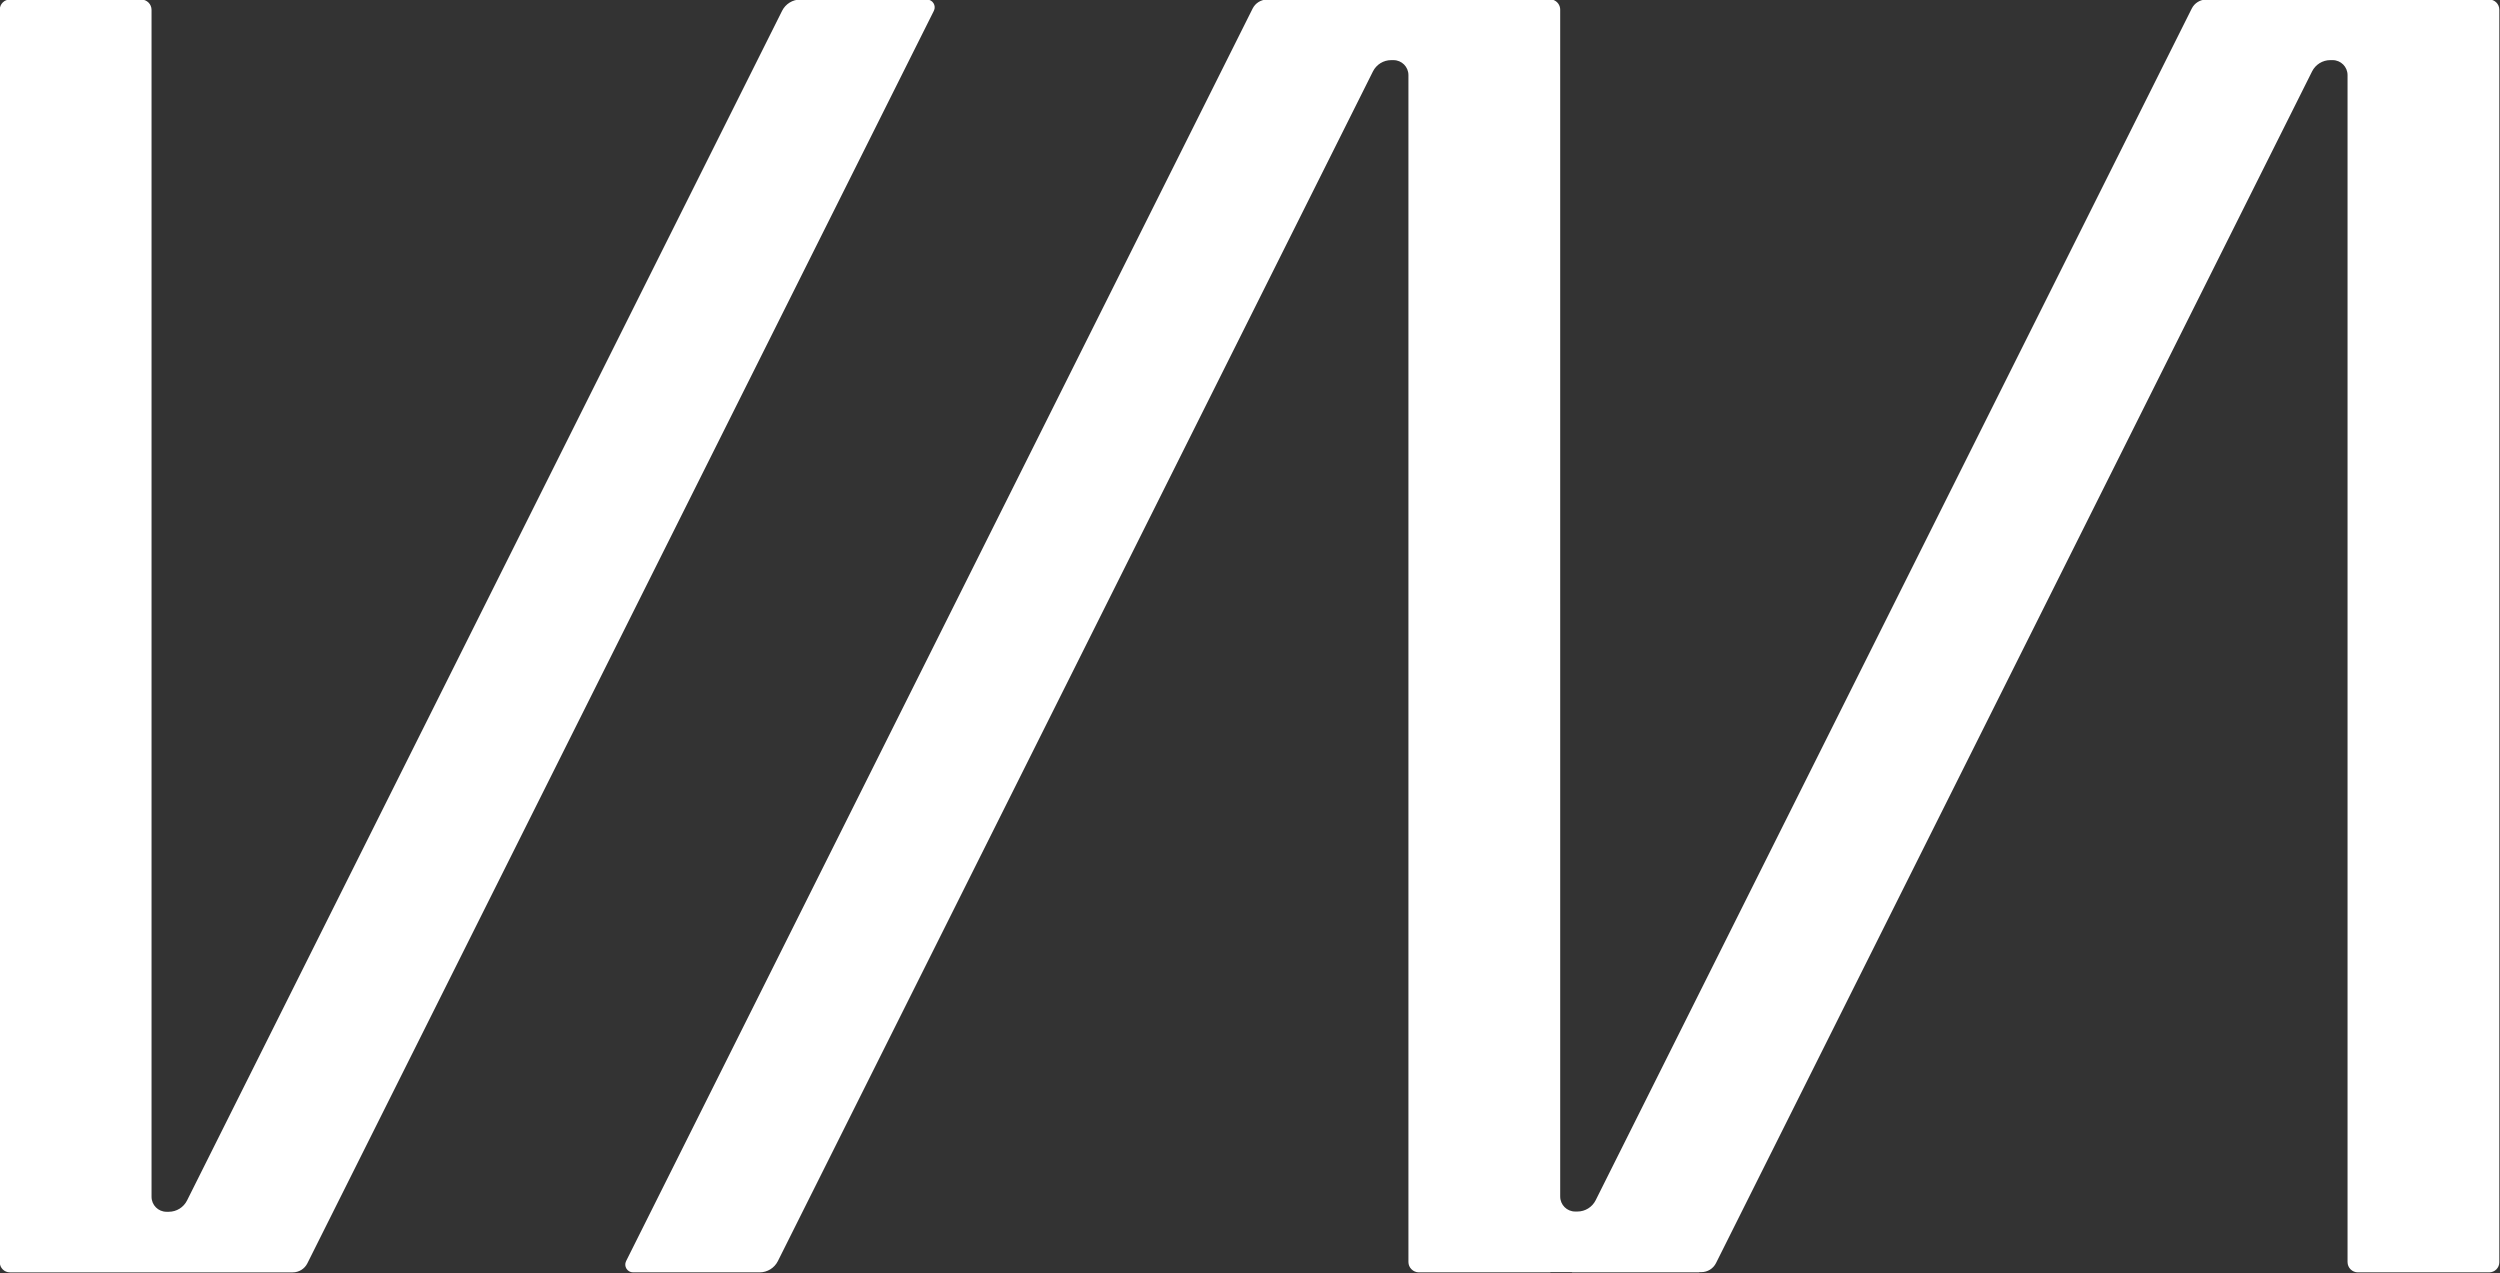 <?xml version="1.0" encoding="UTF-8" standalone="no"?>
<!-- Created with Inkscape (http://www.inkscape.org/) -->

<svg
   width="160mm"
   height="81.492mm"
   viewBox="0 0 604.724 308.001"
   version="1.1"
   id="svg1"
   xmlns="http://www.w3.org/2000/svg"
   xmlns:svg="http://www.w3.org/2000/svg">
  <rect x="0" y="0" width="604.724" height="308.001" fill="#333333" stroke="none"/>
  <defs
     id="defs1" />
  <g
     id="g22"
     transform="matrix(2.112,0,0,2.112,-283.898,-911.605)">
    <path
       id="rect26"
       style="display:none;fill:#ff5182;fill-opacity:1;fill-rule:evenodd;stroke-width:0.328"
       d="m 287.21,335.749 c -0.011,0.004 -0.022,0.009 -0.033,0.013 h -2.705 -5.926 c -0.355,6e-5 -0.679,0.2 -0.837,0.518 0,2e-5 -0.322,0.642 -0.322,0.642 l -35.556,71.084 c -0.148,0.297 0.067,0.646 0.399,0.646 h 7.247 c 0.442,-1.2e-4 0.847,-0.25 1.045,-0.646 l 34.077,-68.128 c 0.198,-0.396 0.602,-0.646 1.045,-0.646 h 0.131 c 0.473,1e-4 0.856,0.384 0.856,0.856 v 67.971 c 1.8e-4,0.153 0.061,0.3 0.17,0.409 0.11,0.115 0.262,0.182 0.422,0.183 h 7.521 c 0.011,-0.004 0.022,-0.009 0.033,-0.013 h 1.209 c 0.008,0.005 0.016,0.009 0.024,0.013 h 7.247 c 0.016,-0.004 0.032,-0.009 0.047,-0.013 h 0.102 c 0.355,0 0.679,-0.2 0.837,-0.518 10e-6,-4e-5 0.057,-0.114 0.057,-0.114 l 0.265,-0.528 33.814,-67.6 c 0.198,-0.396 0.602,-0.646 1.045,-0.646 h 0.13 c 0.473,-2.5e-4 0.857,0.383 0.856,0.856 v 67.971 c 1.6e-4,0.327 0.265,0.592 0.592,0.592 h 7.521 c 0.319,-4e-5 0.578,-0.259 0.578,-0.578 v -71.733 c -4e-5,-0.319 -0.259,-0.578 -0.578,-0.578 h -5.926 -1.58 -1.242 c -0.017,-0.006 -0.034,-0.01 -0.052,-0.013 h -7.247 c -0.016,0.004 -0.032,0.009 -0.047,0.013 h -0.102 c -0.355,6e-5 -0.679,0.2 -0.837,0.518 8e-5,-1.6e-4 -0.057,0.114 -0.057,0.114 l -5.5e-4,5.5e-4 c 0,-1e-5 -0.264,0.528 -0.264,0.528 l -33.814,67.6 c -0.198,0.396 -0.602,0.646 -1.045,0.646 h -0.131 c -0.473,0 -0.856,-0.383 -0.856,-0.856 v -67.972 c 4e-5,-0.061 -0.009,-0.121 -0.028,-0.179 -0.078,-0.246 -0.306,-0.413 -0.564,-0.413 z m -80.667,0.013 c -0.319,4e-5 -0.578,0.259 -0.578,0.578 v 71.733 c 4e-5,0.319 0.259,0.578 0.578,0.578 h 5.926 1.58 2.765 5.926 c 0.354,5e-5 0.678,-0.2 0.837,-0.517 0,-10e-6 0.322,-0.643 0.322,-0.643 L 259.456,336.409 c 0.148,-0.297 -0.067,-0.646 -0.399,-0.646 h -7.247 c -0.443,-1.4e-4 -0.847,0.25 -1.045,0.646 l -34.077,68.128 c -0.198,0.396 -0.603,0.646 -1.045,0.646 h -0.13 c -0.473,2.5e-4 -0.856,-0.383 -0.856,-0.856 v -67.971 c 2e-4,-0.327 -0.265,-0.592 -0.592,-0.593 z" />
    <path
       id="rect26-9"
       style="display:inline;fill:#ffffff;fill-opacity:1;fill-rule:evenodd;stroke-width:0.656"
       d="m 296.886,431.551 c -0.022,0.008 -0.044,0.018 -0.065,0.027 h -5.41 -11.852 c -0.709,1.2e-4 -1.357,0.401 -1.674,1.035 0,4e-5 -0.643,1.285 -0.643,1.285 l -71.112,142.168 c -0.297,0.593 0.135,1.291 0.798,1.291 h 14.494 c 0.885,-2.4e-4 1.694,-0.5 2.09,-1.291 l 68.155,-136.256 c 0.396,-0.791 1.205,-1.291 2.09,-1.291 h 0.261 c 0.946,2e-4 1.712,0.767 1.712,1.713 v 135.942 c 3.6e-4,0.307 0.122,0.601 0.34,0.817 0.221,0.231 0.525,0.363 0.844,0.366 h 15.041 c 0.022,-0.008 0.044,-0.018 0.065,-0.027 h 2.419 c 0.016,0.01 0.032,0.018 0.049,0.027 h 14.494 c 0.032,-0.008 0.063,-0.018 0.095,-0.027 h 0.205 c 0.709,0 1.357,-0.401 1.674,-1.035 2e-5,-8e-5 0.114,-0.228 0.114,-0.228 l 0.529,-1.057 67.627,-135.201 c 0.396,-0.791 1.205,-1.291 2.089,-1.291 h 0.26 c 0.946,-5e-4 1.713,0.767 1.713,1.713 v 135.942 c 3.2e-4,0.654 0.53,1.183 1.184,1.184 h 15.041 c 0.639,-8e-5 1.157,-0.518 1.157,-1.157 V 432.735 c -8e-5,-0.639 -0.518,-1.157 -1.157,-1.157 h -11.853 -3.16 -2.484 c -0.034,-0.012 -0.069,-0.02 -0.104,-0.027 h -14.494 c -0.032,0.008 -0.063,0.018 -0.095,0.027 h -0.205 c -0.709,1.2e-4 -1.357,0.401 -1.674,1.035 1.6e-4,-3.2e-4 -0.114,0.228 -0.114,0.228 l -10e-4,0.001 c 0,-2e-5 -0.528,1.056 -0.528,1.056 l -67.627,135.2 c -0.396,0.791 -1.205,1.291 -2.089,1.291 h -0.261 c -0.945,0 -1.711,-0.766 -1.712,-1.712 V 432.735 c 8e-5,-0.121 -0.018,-0.242 -0.056,-0.357 -0.156,-0.491 -0.612,-0.826 -1.127,-0.826 z m -161.333,0.027 c -0.639,8e-5 -1.157,0.518 -1.157,1.157 v 143.466 c 8e-5,0.639 0.518,1.157 1.157,1.157 h 11.853 3.16 5.531 11.852 c 0.709,10e-5 1.357,-0.4 1.674,-1.034 0,-2e-5 0.643,-1.286 0.643,-1.286 l 71.112,-142.168 c 0.297,-0.593 -0.135,-1.291 -0.798,-1.291 h -14.493 c -0.885,-2.8e-4 -1.695,0.5 -2.091,1.291 l -68.154,136.256 c -0.396,0.792 -1.206,1.291 -2.091,1.291 h -0.26 c -0.946,5e-4 -1.713,-0.766 -1.713,-1.712 V 432.763 c 4e-4,-0.654 -0.53,-1.185 -1.184,-1.185 z" />
    <path
       id="rect26-6"
       style="display:none;fill:#ff5182;fill-opacity:1;fill-rule:evenodd;stroke-width:0.082"
       d="m 276.087,243.243 c -0.002,7.9e-4 -0.006,0.002 -0.008,0.003 h -0.676 -1.481 c -0.089,2e-5 -0.17,0.05 -0.209,0.129 0,0 -0.08,0.161 -0.08,0.161 l -8.889,17.771 c -0.037,0.074 0.017,0.161 0.1,0.161 h 1.812 c 0.111,-2e-5 0.212,-0.062 0.261,-0.161 l 8.519,-17.032 c 0.05,-0.099 0.151,-0.161 0.261,-0.161 h 0.033 c 0.118,3e-5 0.214,0.096 0.214,0.214 v 16.993 c 4e-5,0.038 0.015,0.075 0.043,0.102 0.028,0.029 0.066,0.045 0.106,0.046 h 1.88 c 0.002,-8e-4 0.006,-0.002 0.008,-0.003 h 0.302 c 0.002,0.002 0.004,0.002 0.006,0.003 h 1.812 c 0.004,-8e-4 0.008,-0.002 0.012,-0.003 h 0.026 c 0.089,0 0.17,-0.05 0.209,-0.129 0,-10e-6 0.014,-0.029 0.014,-0.029 l 0.066,-0.132 8.453,-16.9 c 0.05,-0.099 0.151,-0.161 0.261,-0.161 h 0.033 c 0.118,-7e-5 0.214,0.096 0.214,0.214 v 16.993 c 4e-5,0.082 0.066,0.148 0.148,0.148 h 1.88 c 0.08,-10e-6 0.145,-0.065 0.145,-0.145 v -17.933 c -10e-6,-0.08 -0.065,-0.145 -0.145,-0.145 h -1.482 -0.395 -0.311 c -0.004,-0.002 -0.008,-0.002 -0.013,-0.003 h -1.812 c -0.004,7.9e-4 -0.008,0.002 -0.012,0.003 h -0.026 c -0.089,2e-5 -0.17,0.05 -0.209,0.129 3e-5,-4e-5 -0.014,0.029 -0.014,0.029 l -1.4e-4,1.5e-4 c 0,0 -0.066,0.132 -0.066,0.132 l -8.453,16.9 c -0.05,0.099 -0.151,0.161 -0.261,0.161 h -0.033 c -0.118,0 -0.214,-0.096 -0.214,-0.214 v -16.993 c 10e-6,-0.015 -0.002,-0.03 -0.007,-0.044 -0.019,-0.061 -0.076,-0.103 -0.141,-0.103 z m -20.167,0.003 c -0.08,1e-5 -0.145,0.065 -0.145,0.145 v 17.933 c 1e-5,0.08 0.065,0.145 0.145,0.145 h 1.482 0.395 0.691 1.481 c 0.089,2e-5 0.17,-0.05 0.209,-0.129 0,0 0.08,-0.161 0.08,-0.161 l 8.889,-17.771 c 0.037,-0.074 -0.017,-0.161 -0.1,-0.161 h -1.812 c -0.111,-2e-5 -0.212,0.062 -0.261,0.161 l -8.519,17.032 c -0.05,0.099 -0.151,0.161 -0.261,0.161 h -0.033 c -0.118,5e-5 -0.214,-0.096 -0.214,-0.214 V 243.394 c 4e-5,-0.082 -0.066,-0.148 -0.148,-0.148 z" />
    <path
       id="rect26-6-9"
       style="display:none;fill:#ff5182;fill-opacity:1;fill-rule:evenodd;stroke-width:0.164"
       d="m 282.038,279.027 c -0.005,0.002 -0.011,0.005 -0.016,0.007 h -1.353 -2.963 c -0.177,4e-5 -0.339,0.1 -0.419,0.259 0,0 -0.161,0.321 -0.161,0.321 l -17.778,35.543 c -0.074,0.148 0.034,0.323 0.2,0.323 h 3.624 c 0.221,-4e-5 0.423,-0.125 0.522,-0.323 l 17.039,-34.064 c 0.099,-0.198 0.301,-0.323 0.522,-0.323 h 0.065 c 0.236,5e-5 0.428,0.192 0.428,0.428 v 33.986 c 9e-5,0.077 0.031,0.15 0.085,0.204 0.055,0.058 0.131,0.091 0.211,0.092 h 3.76 c 0.005,-0.002 0.011,-0.005 0.016,-0.007 h 0.605 c 0.004,0.004 0.008,0.005 0.011,0.007 h 3.624 c 0.008,-0.002 0.016,-0.005 0.024,-0.007 h 0.051 c 0.177,0 0.339,-0.1 0.419,-0.259 0,-2e-5 0.029,-0.057 0.029,-0.057 l 0.132,-0.264 16.907,-33.801 c 0.099,-0.198 0.301,-0.323 0.522,-0.323 h 0.065 c 0.237,-1.3e-4 0.428,0.192 0.428,0.428 v 33.986 c 9e-5,0.163 0.133,0.296 0.296,0.296 h 3.76 c 0.16,-2e-5 0.289,-0.129 0.289,-0.289 V 279.323 c -3e-5,-0.16 -0.129,-0.289 -0.289,-0.289 h -2.963 -0.79 -0.621 c -0.008,-0.004 -0.017,-0.005 -0.026,-0.007 h -3.624 c -0.008,0.002 -0.016,0.005 -0.024,0.007 h -0.051 c -0.177,3e-5 -0.339,0.1 -0.419,0.259 5e-5,-9e-5 -0.029,0.057 -0.029,0.057 l -2.8e-4,2.8e-4 c 0,-2e-5 -0.132,0.264 -0.132,0.264 l -16.907,33.801 c -0.099,0.198 -0.301,0.323 -0.522,0.323 h -0.065 c -0.236,0 -0.428,-0.192 -0.428,-0.428 v -33.986 c 1e-5,-0.03 -0.005,-0.06 -0.015,-0.089 -0.039,-0.123 -0.153,-0.206 -0.282,-0.207 z m -40.334,0.007 c -0.16,2e-5 -0.289,0.129 -0.289,0.289 v 35.867 c 2e-5,0.16 0.129,0.289 0.289,0.289 h 2.963 0.79 1.383 2.963 c 0.177,4e-5 0.339,-0.1 0.419,-0.258 0,0 0.161,-0.322 0.161,-0.322 L 268.16,279.357 c 0.074,-0.148 -0.034,-0.323 -0.2,-0.323 h -3.623 c -0.221,-6e-5 -0.424,0.125 -0.523,0.323 l -17.039,34.064 c -0.099,0.198 -0.301,0.323 -0.523,0.323 h -0.065 c -0.236,1.1e-4 -0.428,-0.191 -0.428,-0.428 v -33.986 c 1e-4,-0.163 -0.132,-0.296 -0.296,-0.296 z" />
  </g>
</svg>
